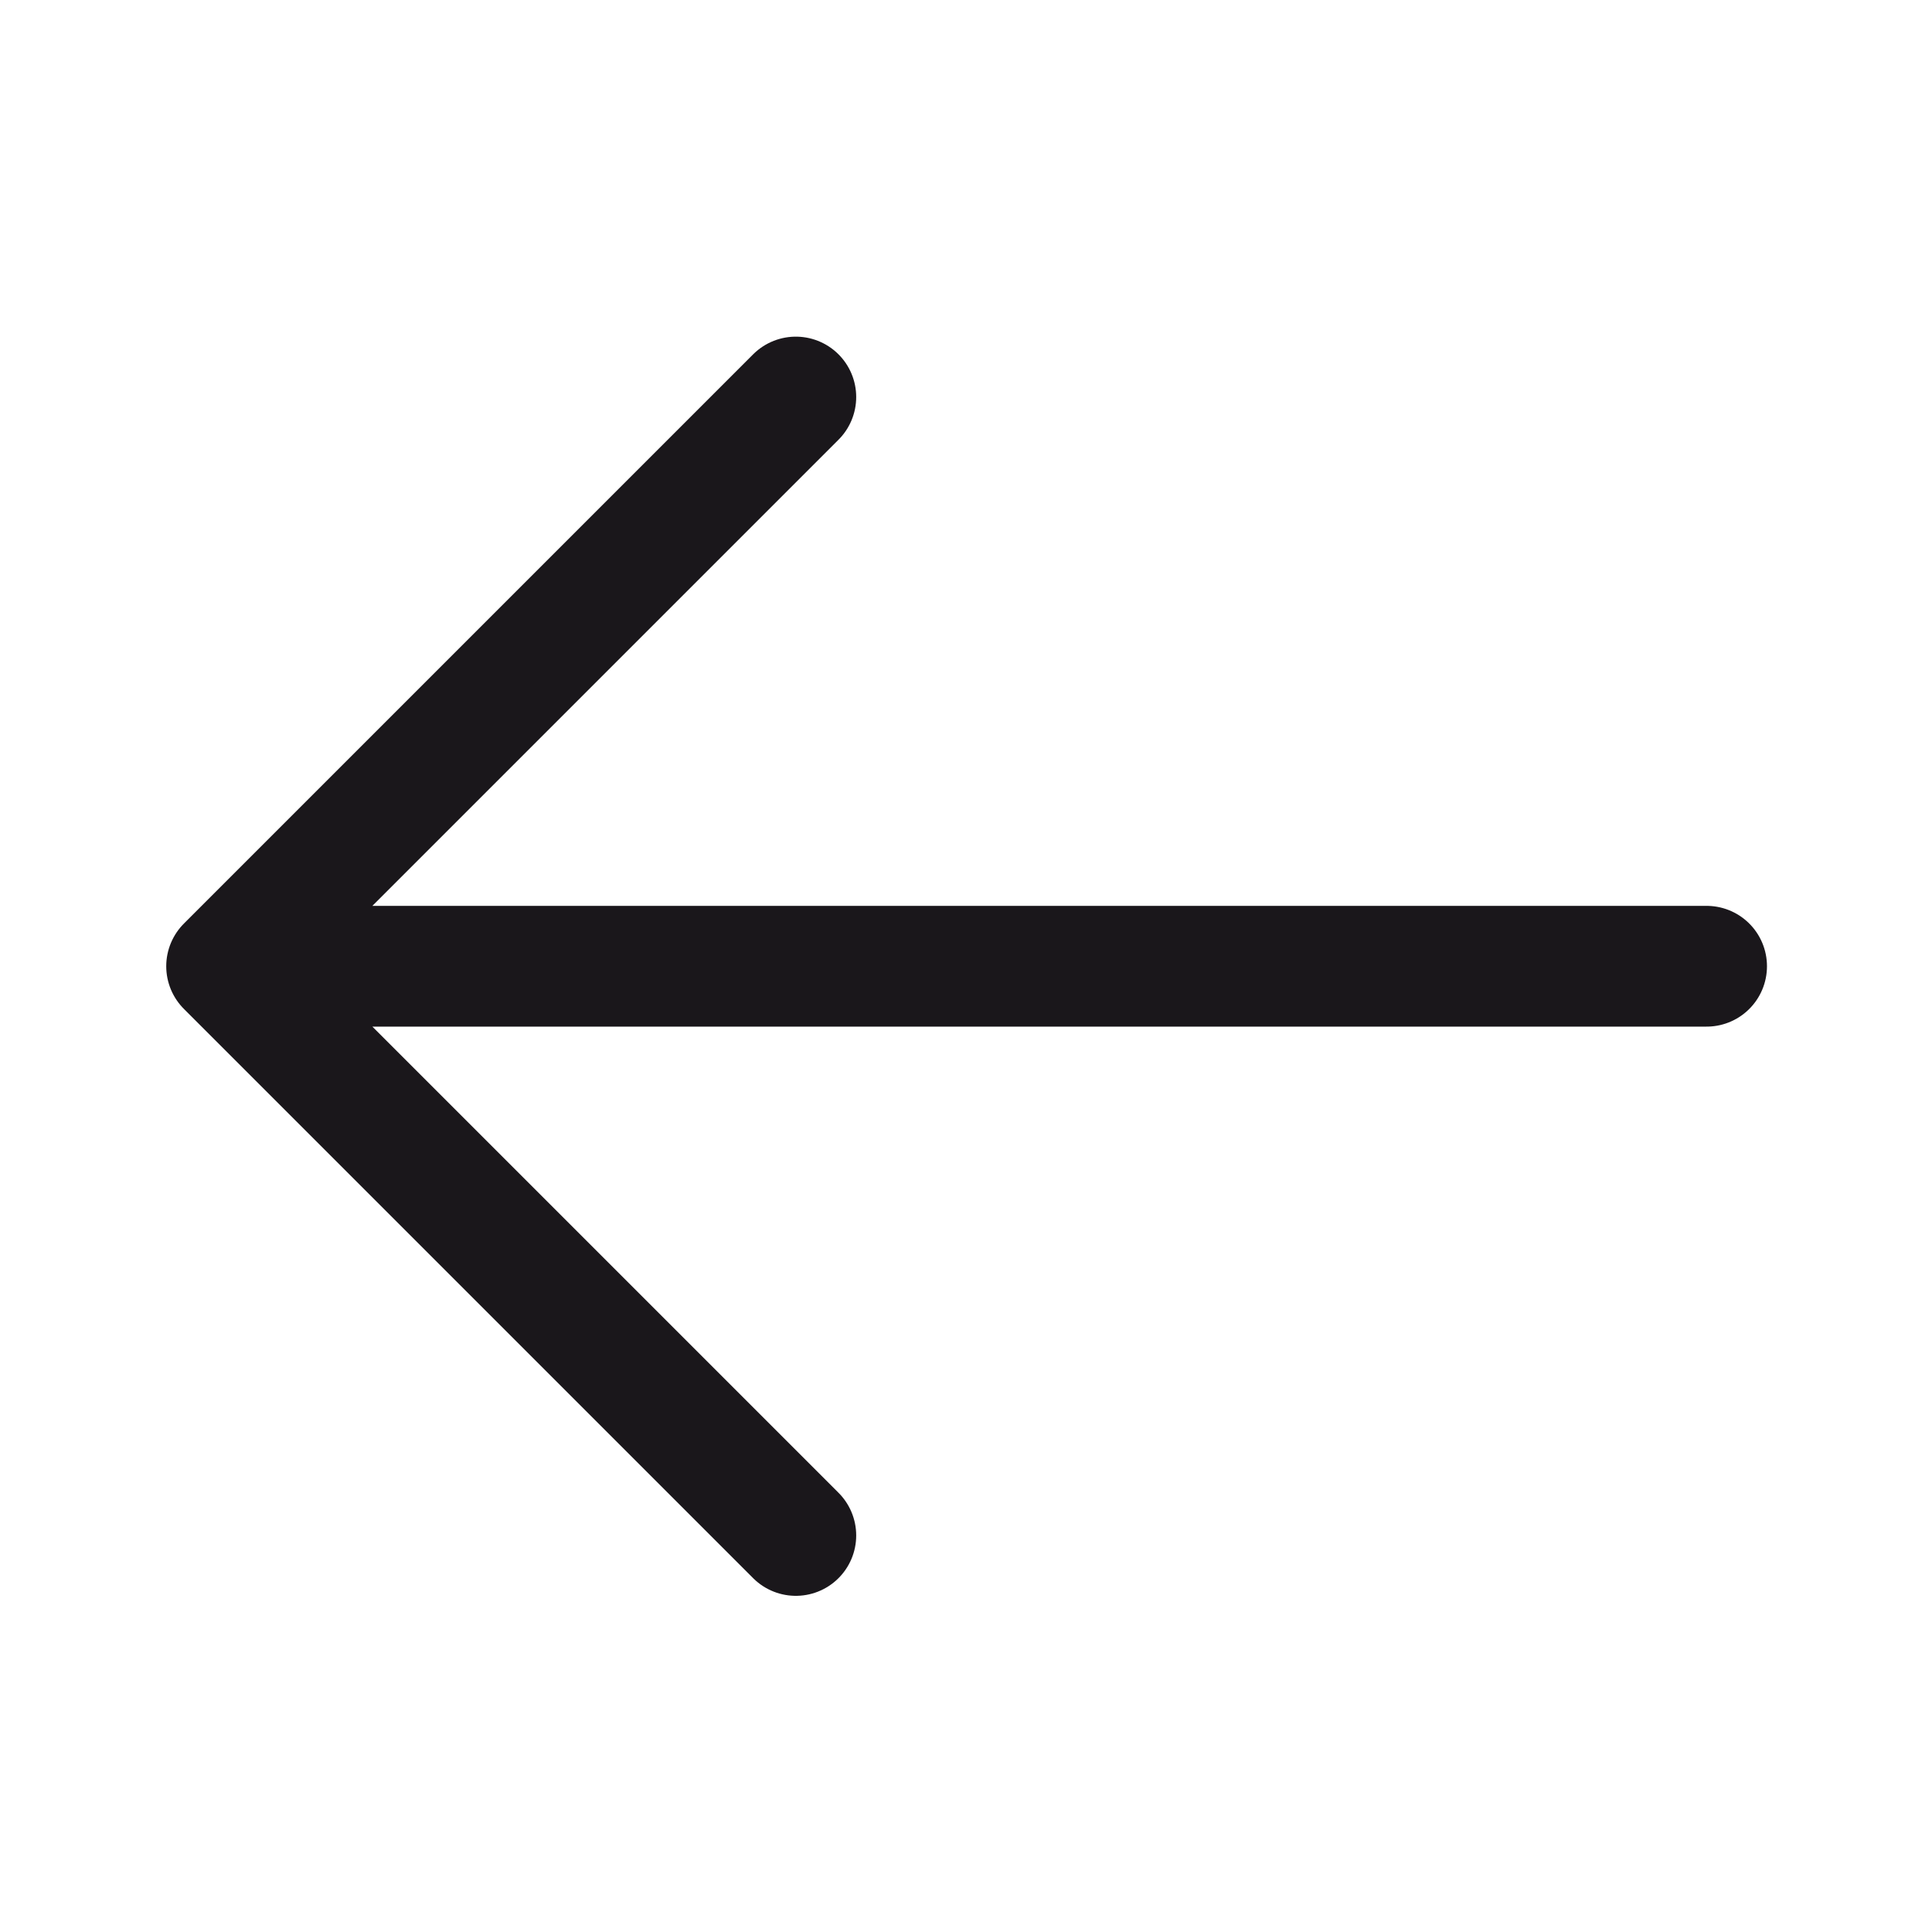 <svg width="24" height="24" viewBox="0 0 24 24" fill="none" xmlns="http://www.w3.org/2000/svg">
<path d="M2.815 12.003H21.2M2.815 12.003L9.886 19.074M2.815 12.003L9.886 4.932" stroke="#1A171B" stroke-width="1.5" stroke-linecap="round" stroke-linejoin="round"/>
</svg>

